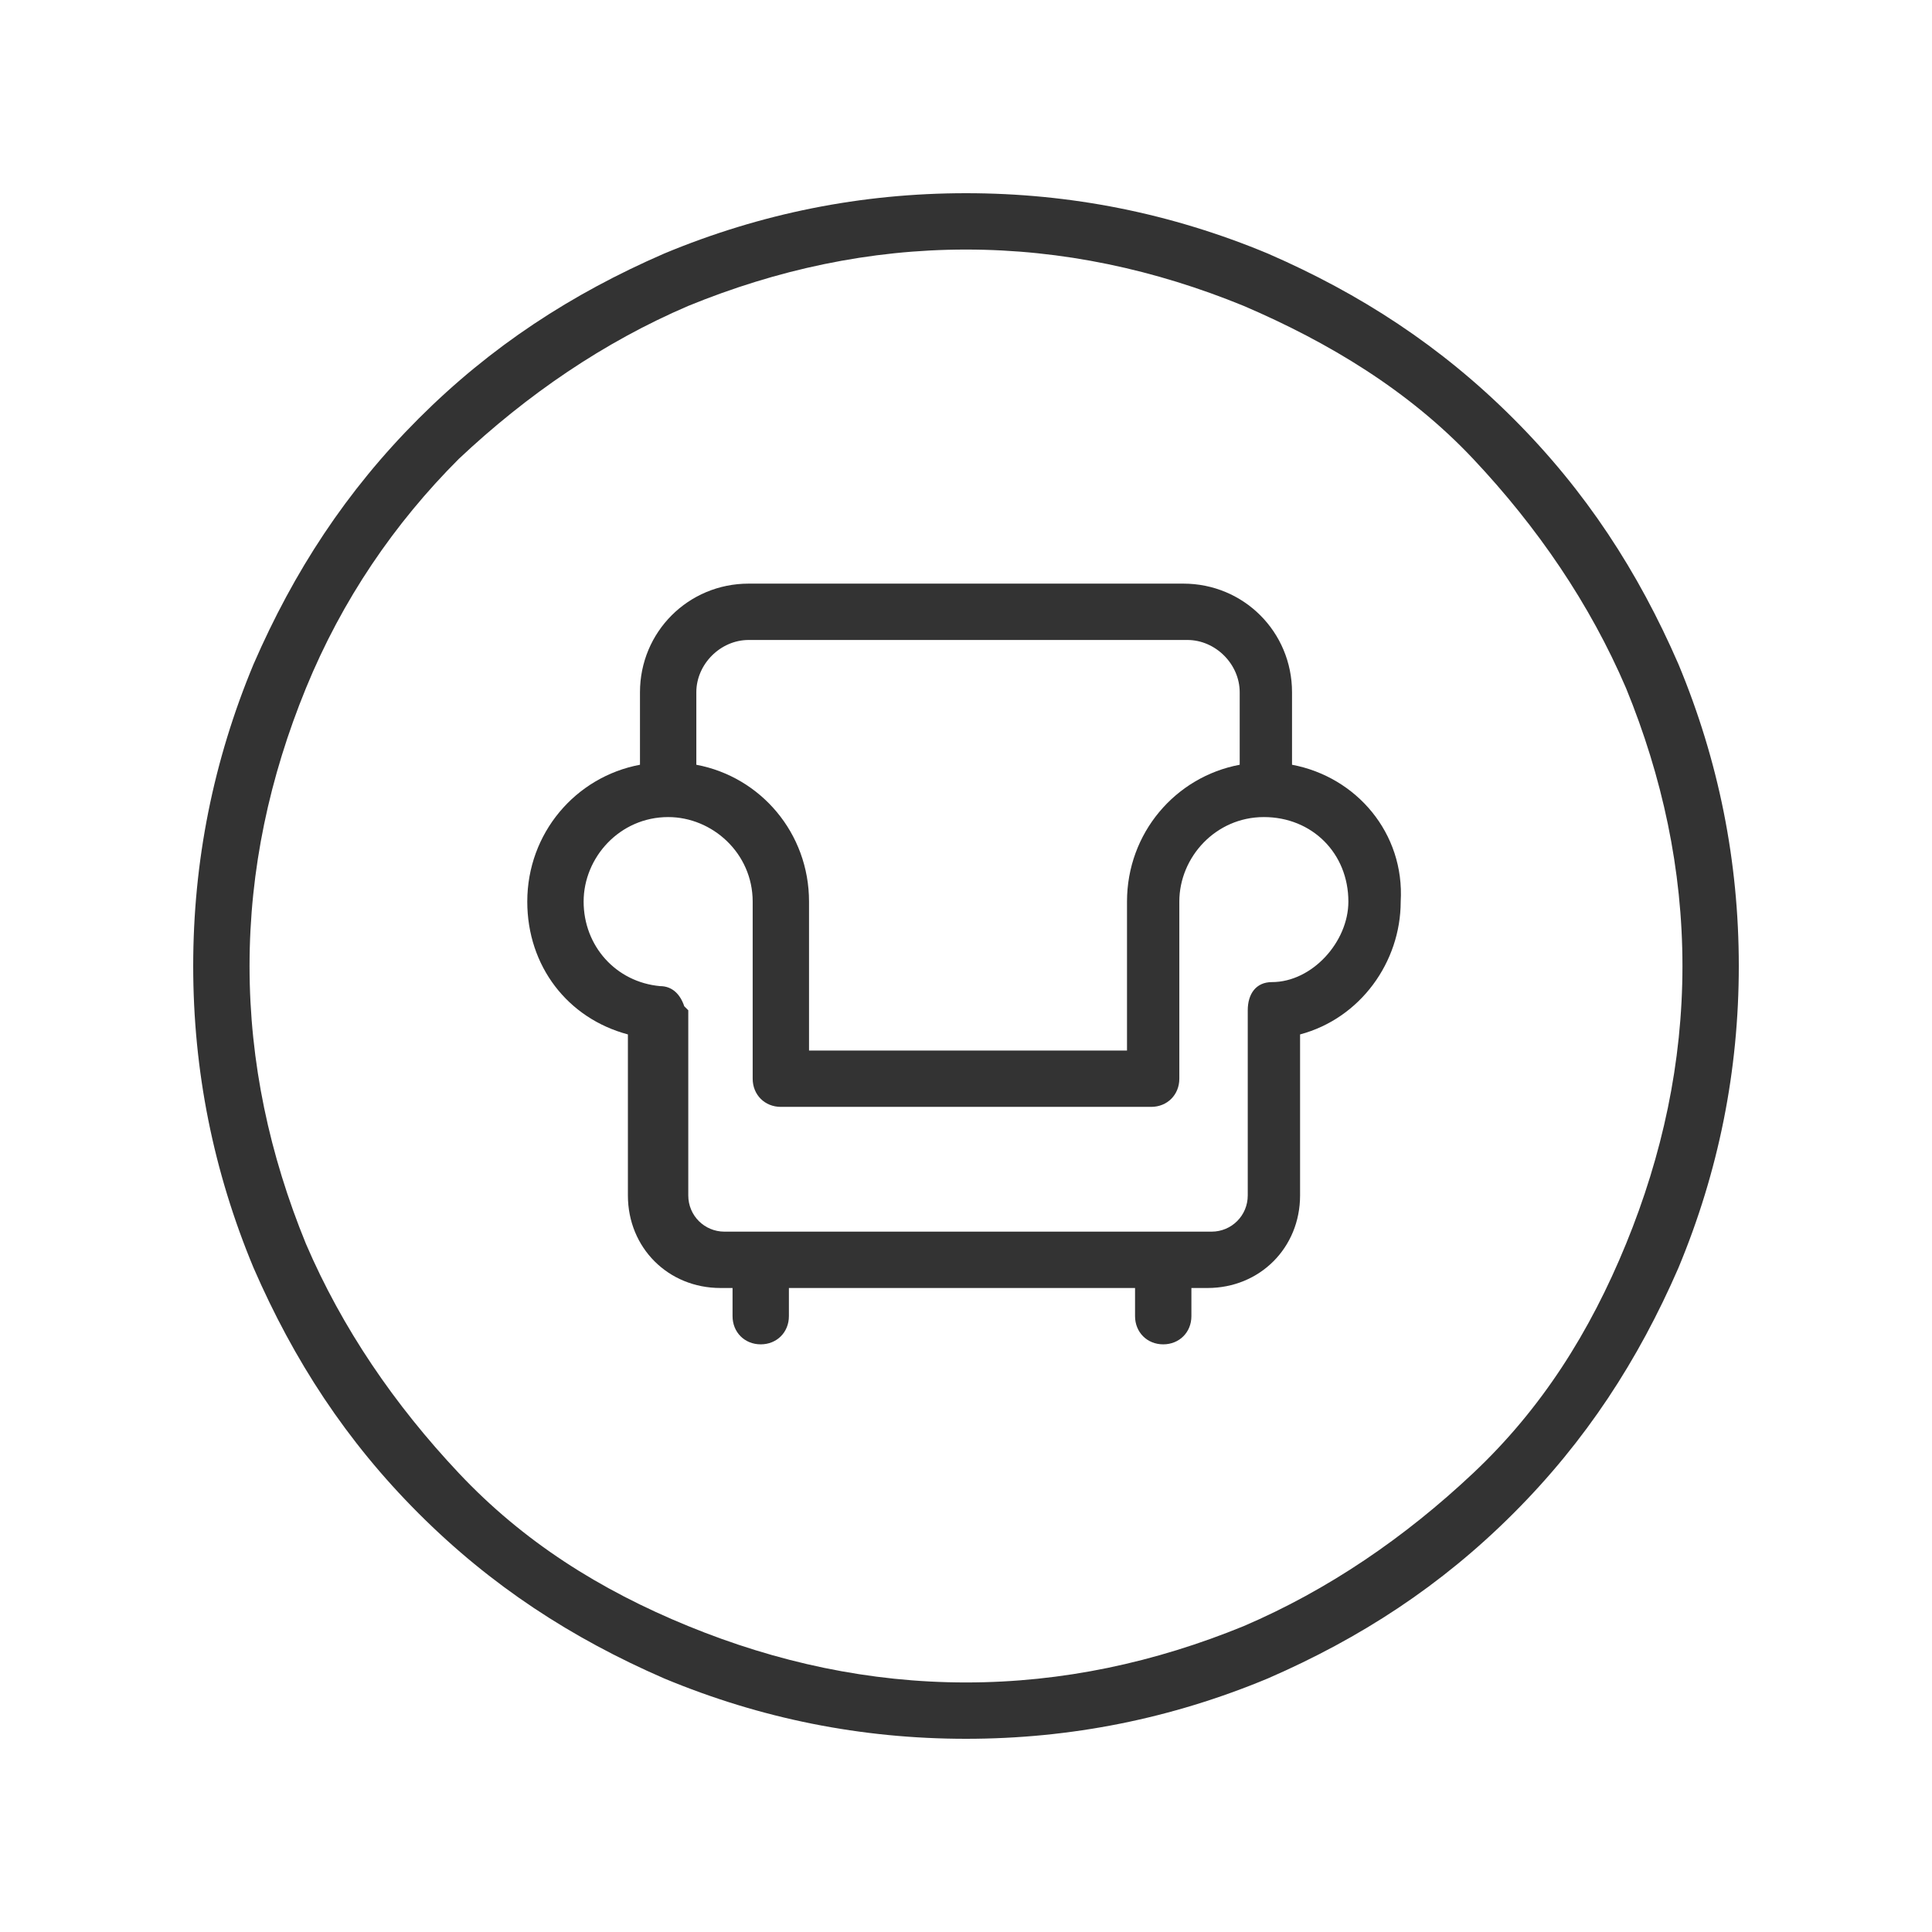 <?xml version="1.0" encoding="utf-8"?>
<!-- Generator: Adobe Illustrator 22.0.1, SVG Export Plug-In . SVG Version: 6.00 Build 0)  -->
<svg version="1.1" id="图层_1" xmlns="http://www.w3.org/2000/svg" xmlns:xlink="http://www.w3.org/1999/xlink" x="0px" y="0px"
	 viewBox="0 0 48 48" style="enable-background:new 0 0 48 48;" xml:space="preserve">
<style type="text/css">
	.st0{fill:#333333;}
</style>
<path class="st0" d="M24,43.2c-2.6,0-5.1-0.5-7.5-1.5c-2.3-1-4.3-2.3-6.1-4.1c-1.8-1.8-3.1-3.8-4.1-6.1c-1-2.4-1.5-4.9-1.5-7.5
	c0-2.6,0.5-5.1,1.5-7.5c1-2.3,2.3-4.3,4.1-6.1s3.8-3.1,6.1-4.1c2.4-1,4.9-1.5,7.5-1.5s5.1,0.5,7.5,1.5c2.3,1,4.3,2.3,6.1,4.1
	s3.1,3.8,4.1,6.1c1,2.4,1.5,4.9,1.5,7.5s-0.5,5.1-1.5,7.5c-1,2.3-2.3,4.3-4.1,6.1c-1.8,1.8-3.8,3.1-6.1,4.1
	C29.1,42.7,26.6,43.2,24,43.2z M24,6.2c-2.4,0-4.7,0.5-6.9,1.4c-2.1,0.9-4,2.2-5.7,3.8c-1.6,1.6-2.9,3.5-3.8,5.7
	c-0.9,2.2-1.4,4.5-1.4,6.9c0,2.4,0.5,4.7,1.4,6.9c0.9,2.1,2.2,4,3.8,5.7s3.5,2.9,5.7,3.8c2.2,0.9,4.5,1.4,6.9,1.4s4.7-0.5,6.9-1.4
	c2.1-0.9,4-2.2,5.7-3.8s2.9-3.5,3.8-5.7c0.9-2.2,1.4-4.5,1.4-6.9s-0.5-4.7-1.4-6.9c-0.9-2.1-2.2-4-3.8-5.7S33,8.5,30.9,7.6
	C28.7,6.7,26.4,6.2,24,6.2z"/>
<path class="st0" d="M32.1,19v-1.8c0-1.5-1.2-2.7-2.7-2.7H18.6c-1.5,0-2.7,1.2-2.7,2.7V19c-1.6,0.3-2.8,1.7-2.8,3.4
	c0,1.6,1,2.9,2.5,3.3v4c0,1.3,1,2.3,2.3,2.3h0.3v0.7c0,0.4,0.3,0.7,0.7,0.7c0.4,0,0.7-0.3,0.7-0.7v-0.7h8.6v0.7
	c0,0.4,0.3,0.7,0.7,0.7s0.7-0.3,0.7-0.7v-0.7H30c1.3,0,2.3-1,2.3-2.3v-4c1.5-0.4,2.5-1.8,2.5-3.3C34.9,20.7,33.7,19.3,32.1,19z
	 M18.6,15.9h10.9c0.7,0,1.3,0.6,1.3,1.3V19c-1.6,0.3-2.8,1.7-2.8,3.4v3.7h-7.9v-3.7c0-1.7-1.2-3.1-2.8-3.4v-1.8
	C17.3,16.5,17.9,15.9,18.6,15.9z M31.6,24.4c-0.4,0-0.6,0.3-0.6,0.7v4.6c0,0.5-0.4,0.9-0.9,0.9H18c-0.5,0-0.9-0.4-0.9-0.9v-4.4
	c0,0,0-0.1,0-0.2L17,25c-0.1-0.3-0.3-0.5-0.6-0.5c-1.1-0.1-1.9-1-1.9-2.1c0-1.1,0.9-2.1,2.1-2.1c1.1,0,2.1,0.9,2.1,2.1v4.4
	c0,0.4,0.3,0.7,0.7,0.7h9.2c0.4,0,0.7-0.3,0.7-0.7v-4.4c0-1.1,0.9-2.1,2.1-2.1s2.1,0.9,2.1,2.1C33.5,23.4,32.6,24.4,31.6,24.4z"/>
</svg>
